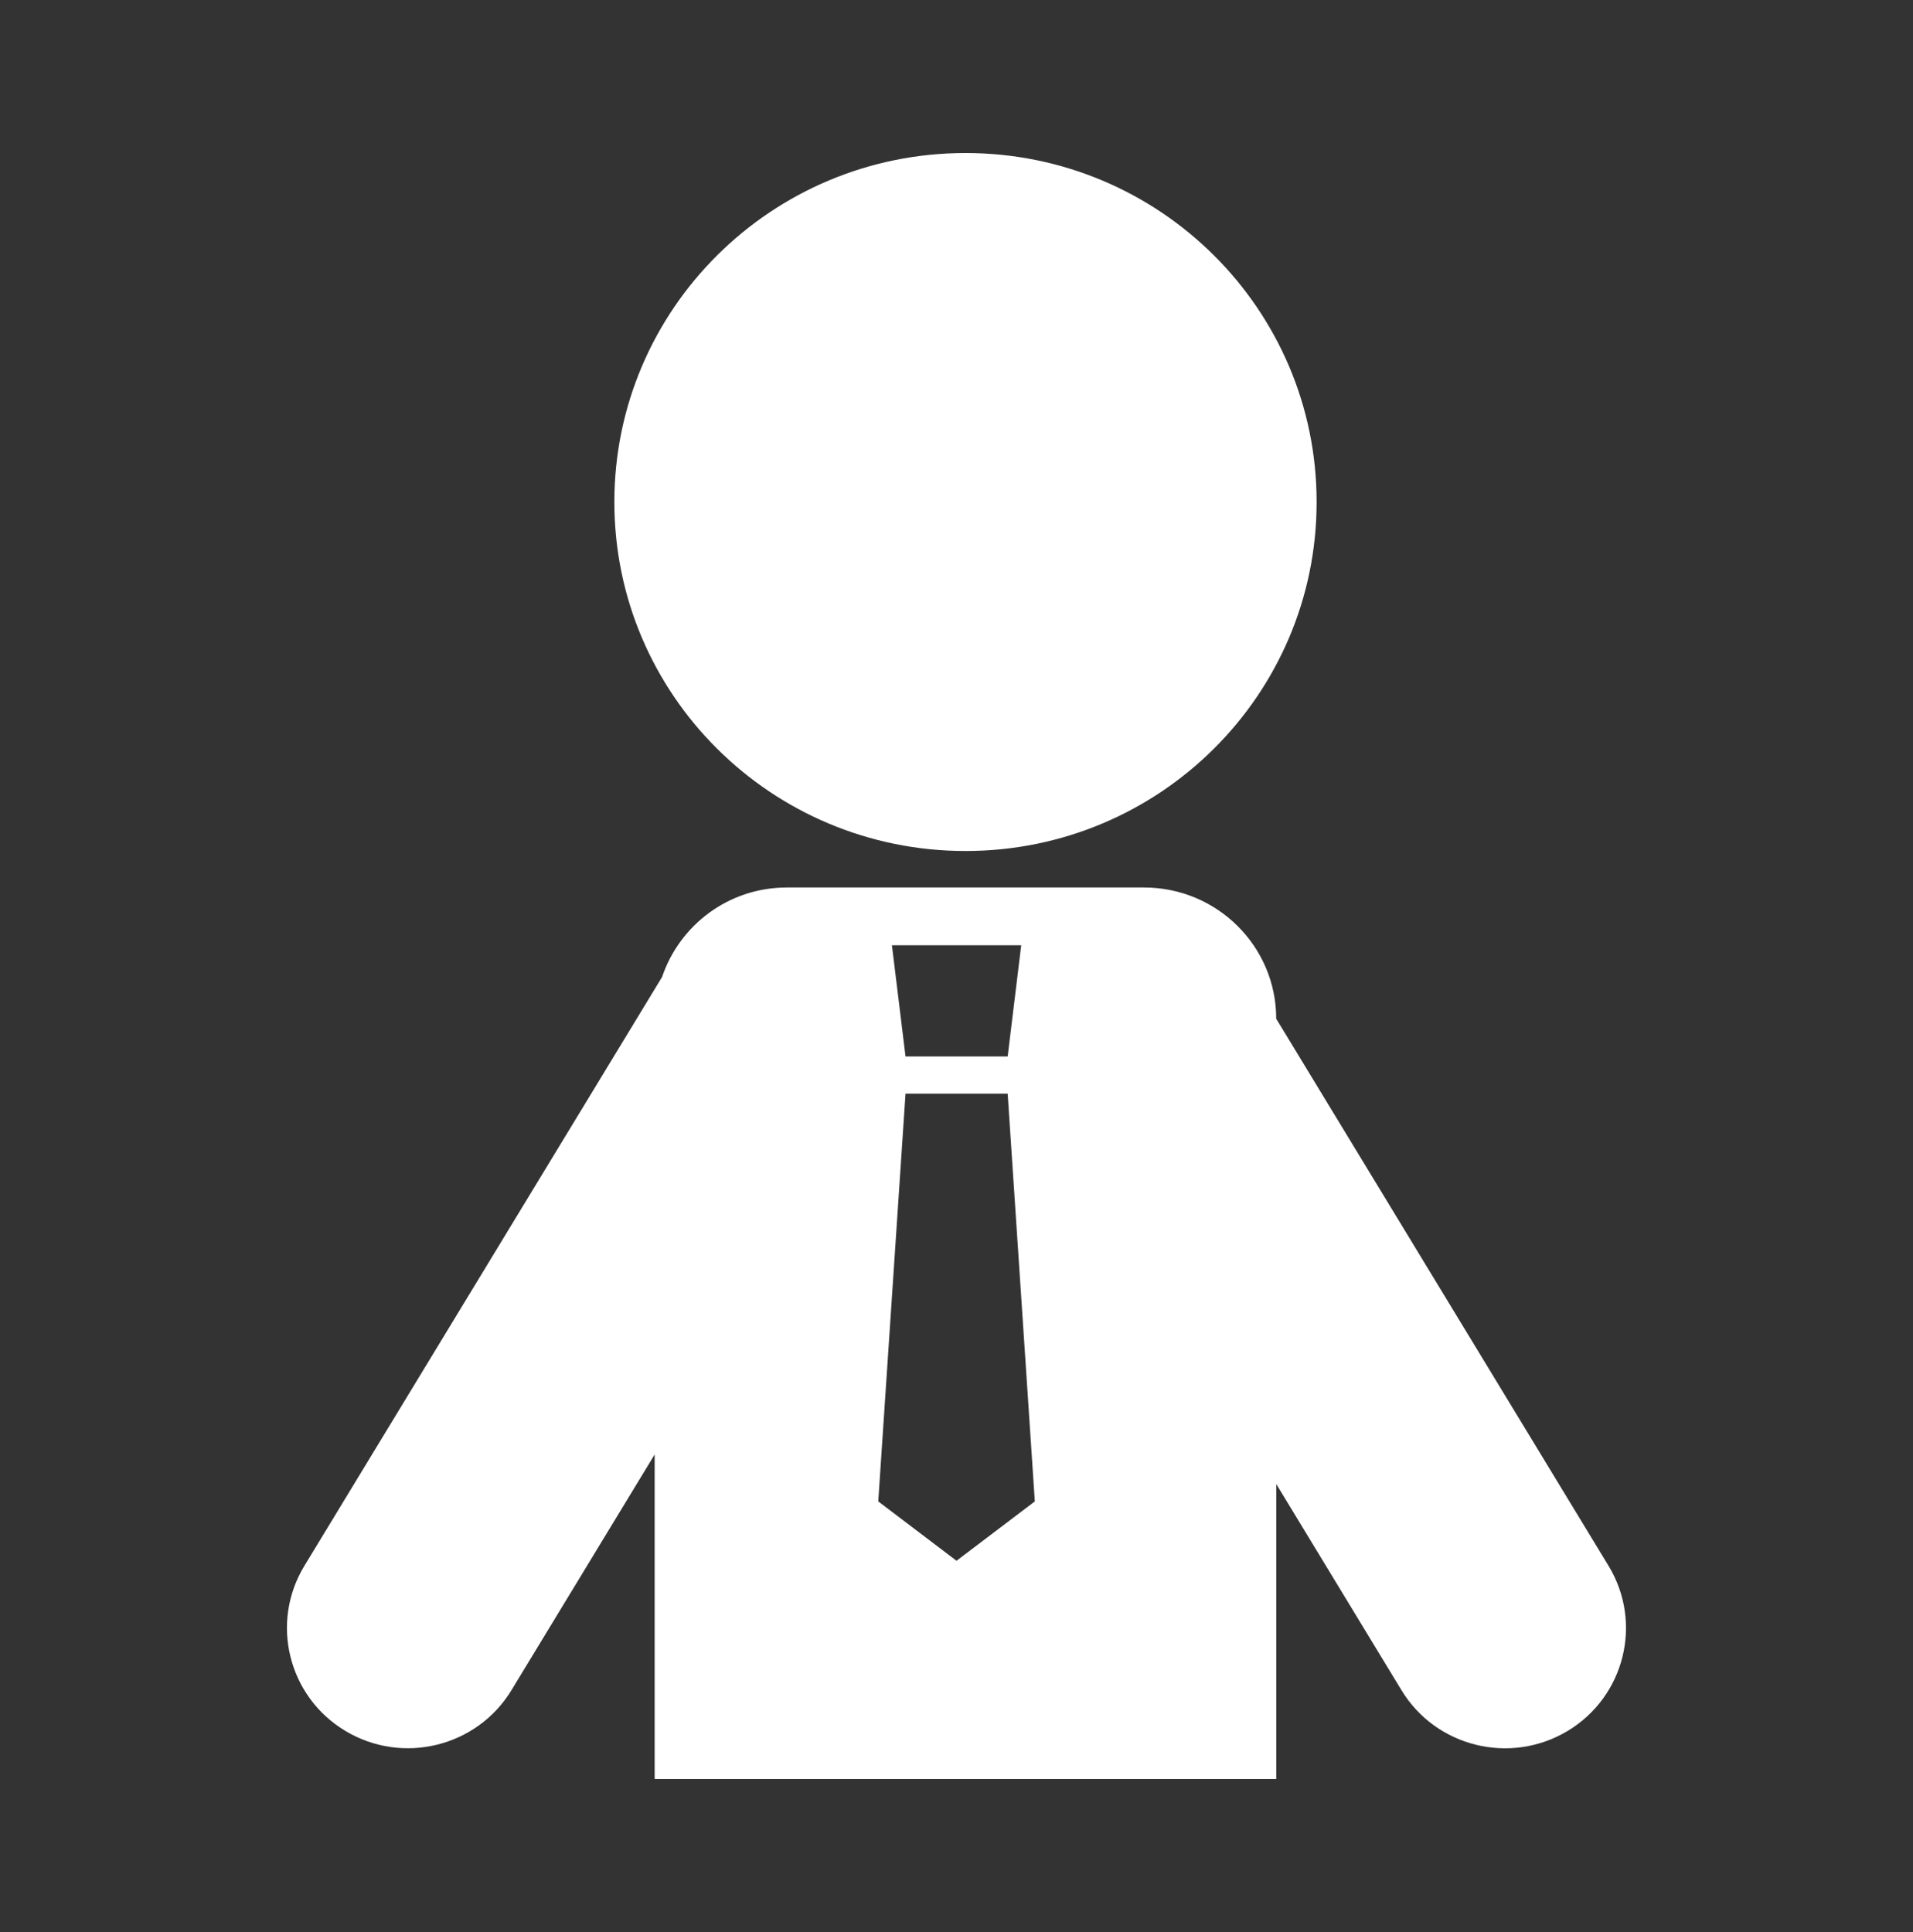 <svg width="100" height="101" viewBox="0 0 100 101" fill="none" xmlns="http://www.w3.org/2000/svg">
<rect x="0" y="0" width="100" height="101" fill="#333333" stroke="none"/>
<g clip-path="url(#clip0_2172_581)">
<path d="M50.473 44.488C60.613 44.488 68.825 36.319 68.825 26.245C68.825 16.172 60.613 8 50.473 8C40.333 8 32.115 16.172 32.115 26.245C32.115 36.319 40.327 44.488 50.473 44.488Z" fill="white"/>
<path d="M18.055 90.489C21.046 92.282 24.933 91.327 26.737 88.357L34.221 76.037V93.003H66.716V77.582L73.261 88.36C75.066 91.332 78.952 92.285 81.943 90.491C84.93 88.698 85.891 84.834 84.087 81.862L66.713 53.257C66.713 49.464 63.616 46.396 59.805 46.396H41.132C38.086 46.396 35.528 48.36 34.609 51.075L15.911 81.859C14.107 84.831 15.065 88.695 18.055 90.489ZM50.002 81.594L45.91 78.49L47.335 57.174H52.675L54.094 78.49L49.999 81.594H50.002ZM53.383 49.416L52.675 55.23H47.335L46.624 49.416H53.383Z" fill="white"/>
</g>
<defs>
<clipPath id="clip0_2172_581">
<rect width="70" height="85" fill="white" transform="translate(15 8)"/>
</clipPath>
</defs>
</svg>
